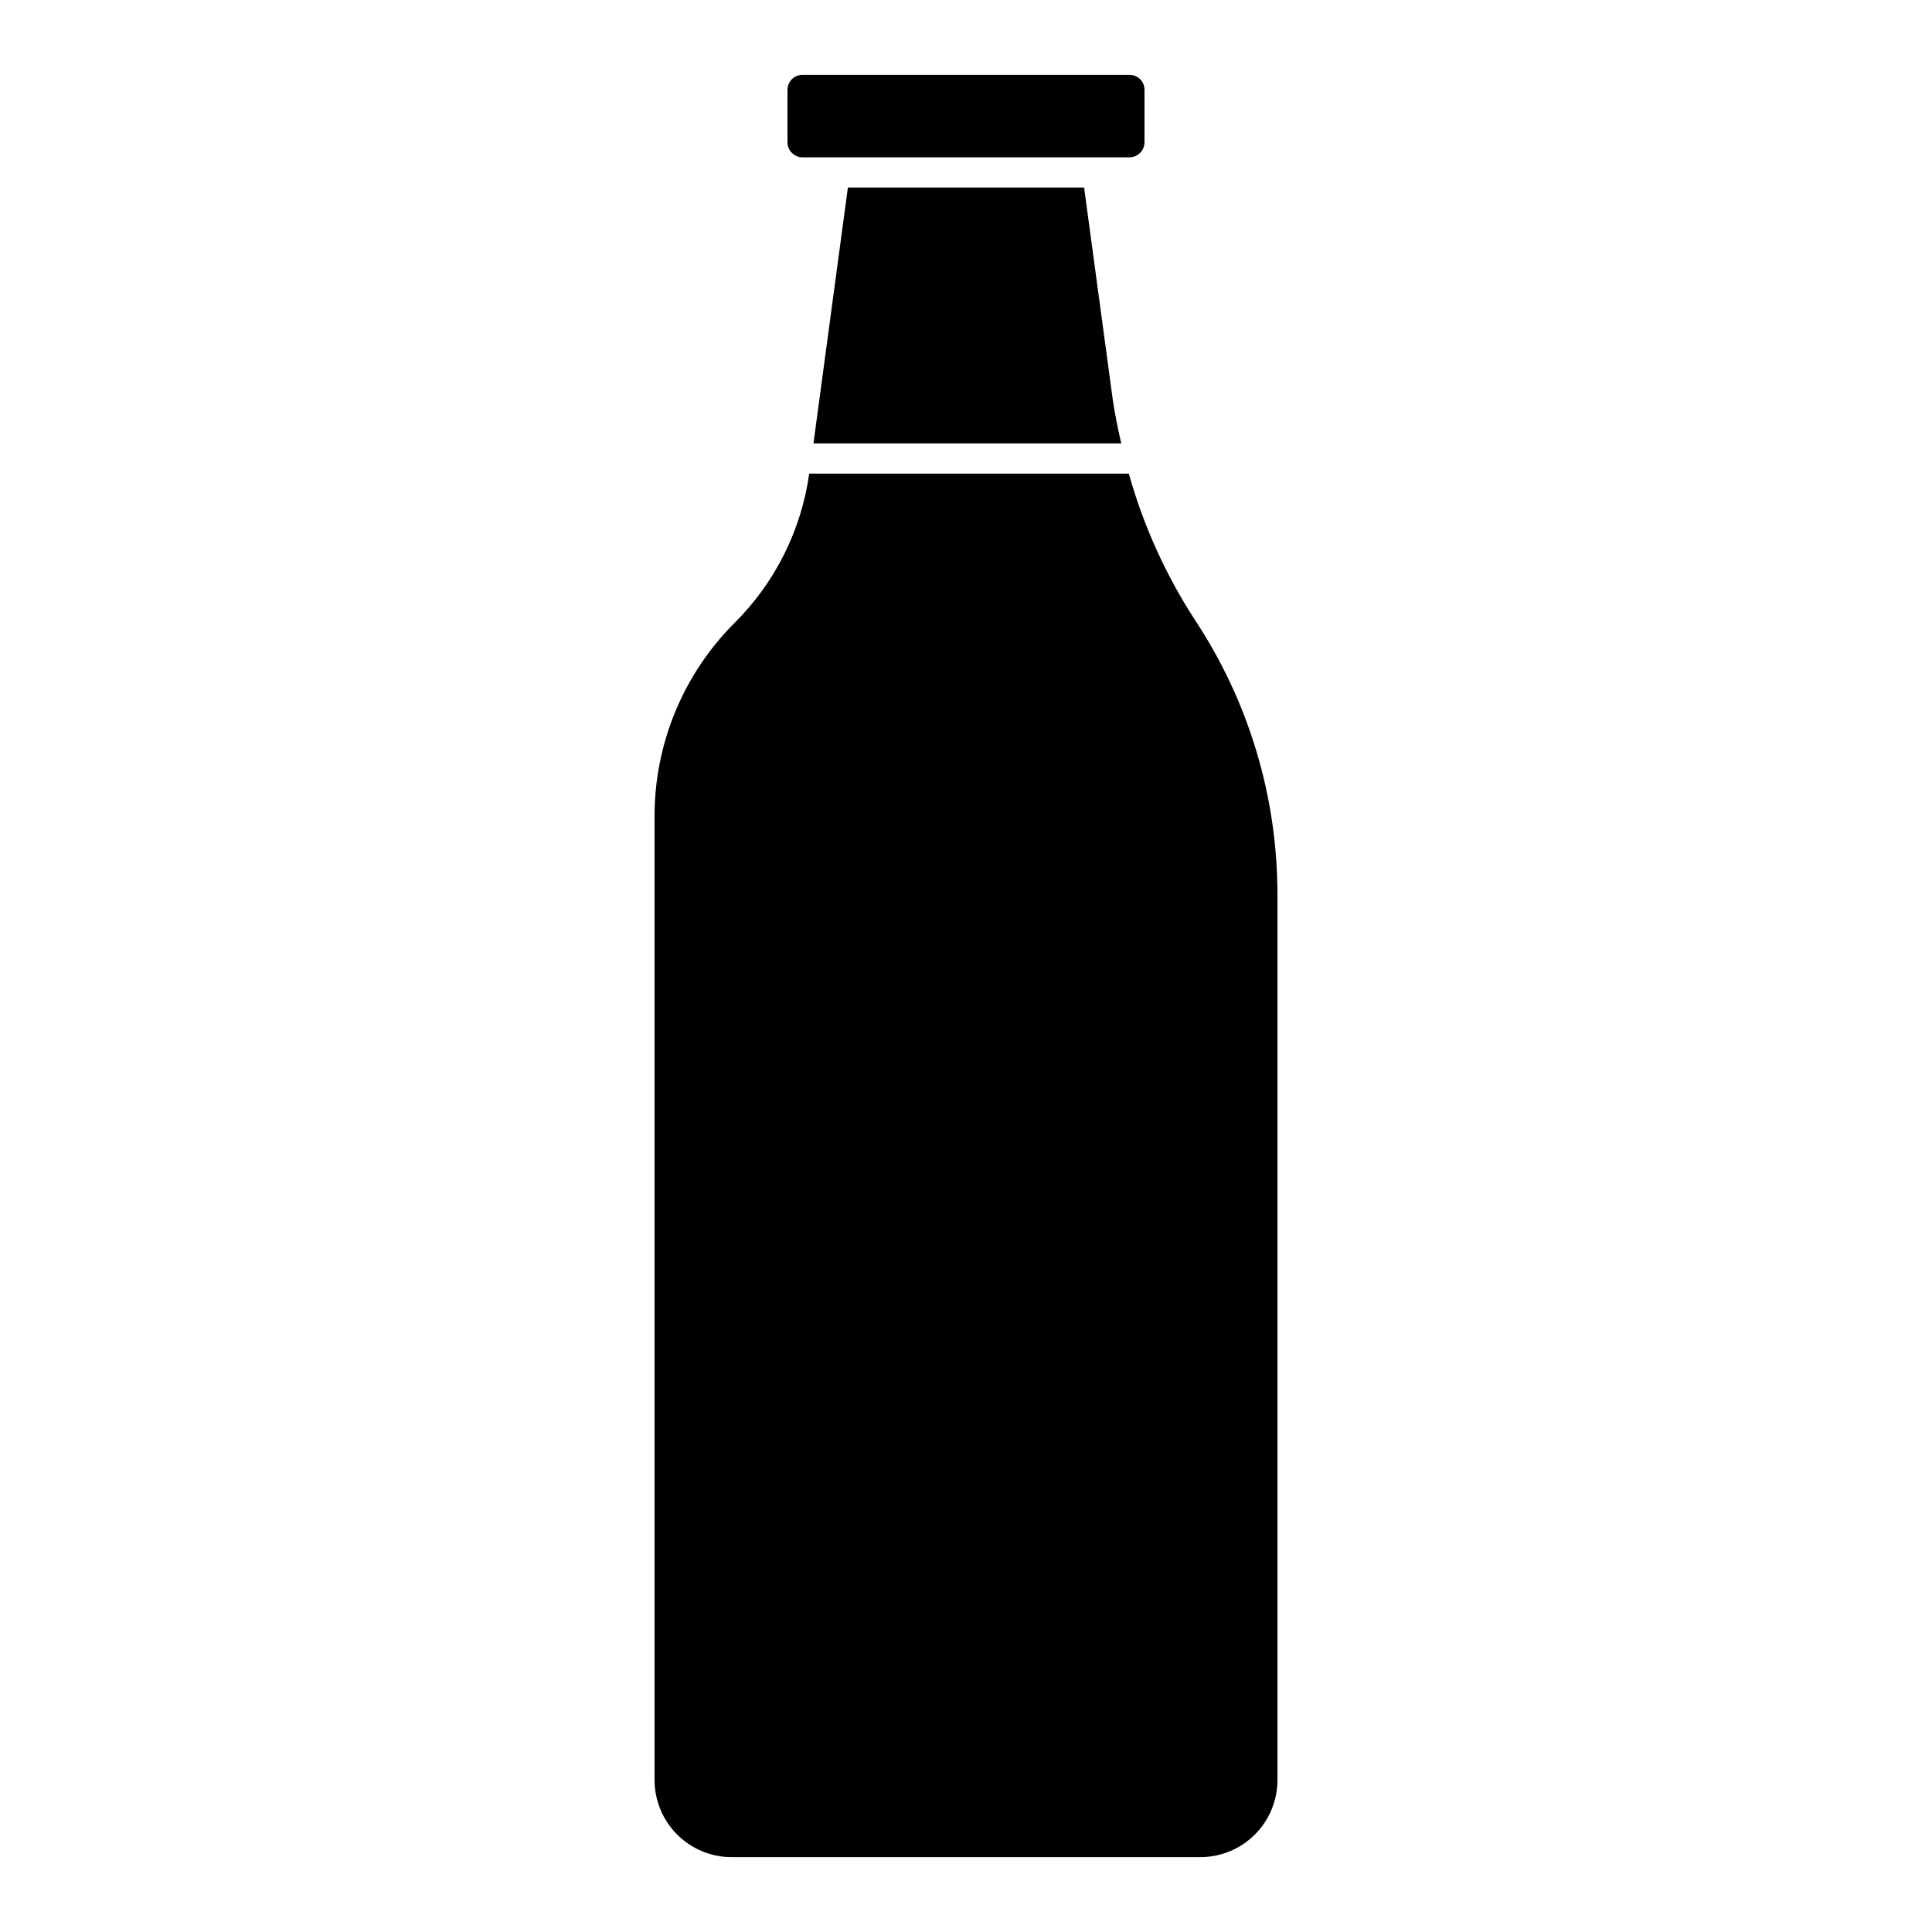 <?xml version="1.0" encoding="UTF-8"?>
<!-- Uploaded to: SVG Repo, www.svgrepo.com, Generator: SVG Repo Mixer Tools -->
<svg fill="#000000" width="800px" height="800px" version="1.1" viewBox="144 144 512 512" xmlns="http://www.w3.org/2000/svg">
 <path d="m482.54 381.11v234.64c-0.012 5.41-2.164 10.598-5.988 14.426-3.828 3.824-9.016 5.977-14.426 5.988h-124.25c-5.41-0.012-10.598-2.164-14.422-5.988-3.828-3.828-5.981-9.016-5.992-14.426v-255.45c-0.016-19.258 7.648-37.727 21.297-51.316 10.68-10.664 17.594-24.52 19.691-39.469h84.699c3.863 13.789 9.801 26.91 17.613 38.91 14.223 21.57 21.793 46.848 21.773 72.688zm-113.84-187.41-9.125 67.805h81.57c-0.879-3.844-1.68-7.684-2.242-11.527l-7.606-56.277zm-12.012-8.008h86.621c2.207-0.004 3.996-1.793 4-4v-13.852c0.012-1.062-0.406-2.09-1.16-2.84-0.75-0.754-1.777-1.172-2.84-1.164h-86.621c-1.062-0.008-2.086 0.41-2.84 1.164-0.754 0.75-1.172 1.777-1.16 2.84v13.852c0.004 2.207 1.793 3.996 4 4z"/>
</svg>